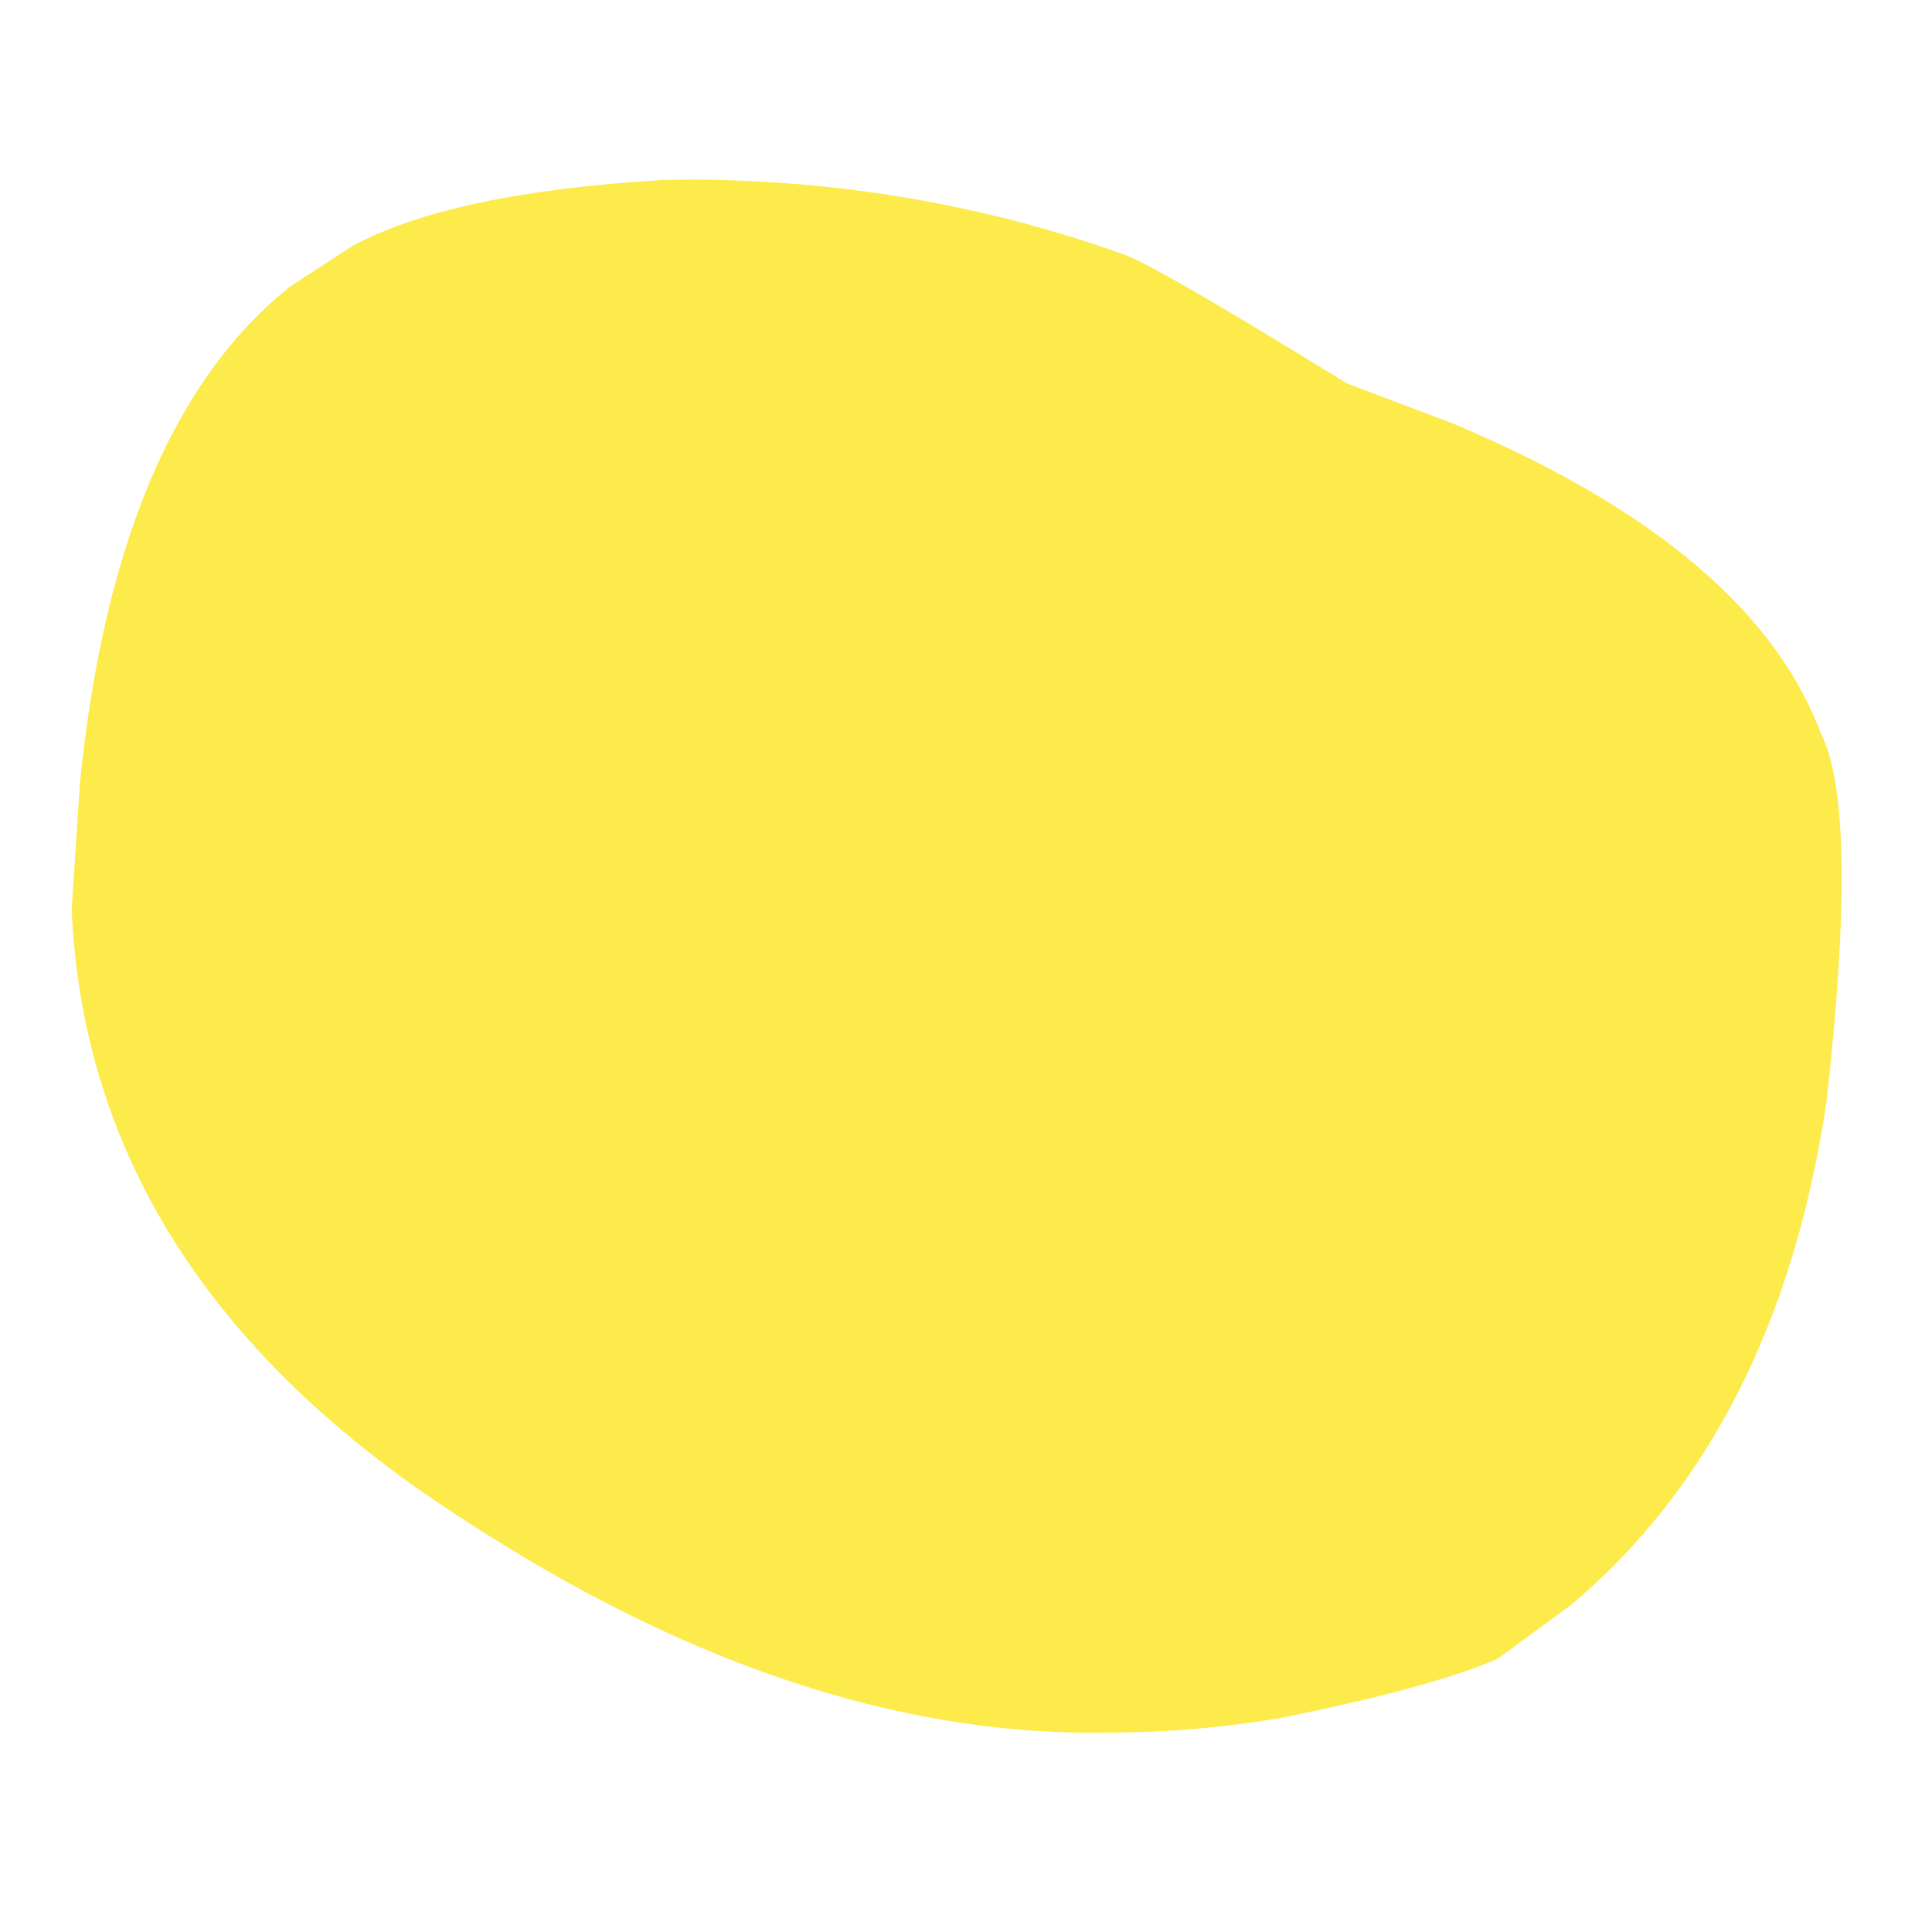 <svg version="1.0" preserveAspectRatio="xMidYMid meet" height="500" viewBox="0 0 375 375" zoomAndPan="magnify" width="500" xmlns:xlink="http://www.w3.org/1999/xlink" xmlns="http://www.w3.org/2000/svg"><defs><clipPath id="9a4c15f156"><path clip-rule="nonzero" d="M 13.965 34.684 L 358 34.684 L 358 337 L 13.965 337 Z M 13.965 34.684"></path></clipPath></defs><g clip-path="url(#9a4c15f156)"><path fill-rule="nonzero" fill-opacity="1" d="M 134.898 34.84 L 128.609 34.934 C 101.129 36.582 81.023 40.875 68.301 47.812 L 56.289 55.629 C 48.777 61.625 42.258 69.199 36.73 78.348 C 25.68 96.645 18.602 121.242 15.496 152.141 L 13.914 176.492 C 14.395 187.652 16.148 198.355 19.168 208.609 C 28.234 239.367 48.73 266.051 80.66 288.66 C 127.406 321.203 172.238 337.082 215.164 336.293 C 226.23 336.293 237.352 335.352 248.523 333.465 C 268.113 329.516 282.156 325.688 290.66 321.977 L 304.91 311.539 C 313.84 304.02 321.629 295.383 328.285 285.621 C 341.59 266.098 350.348 242.094 354.551 213.602 C 358.777 175.875 358.406 152.133 353.441 142.371 C 347.473 126.465 334.895 112.25 315.719 99.723 C 306.129 93.461 294.887 87.617 281.996 82.199 L 261.391 74.395 C 237.699 59.781 223.484 51.523 218.746 49.617 C 192.219 40.012 164.27 35.086 134.898 34.84 Z M 134.898 34.84" fill="#fceb4b"></path></g></svg>